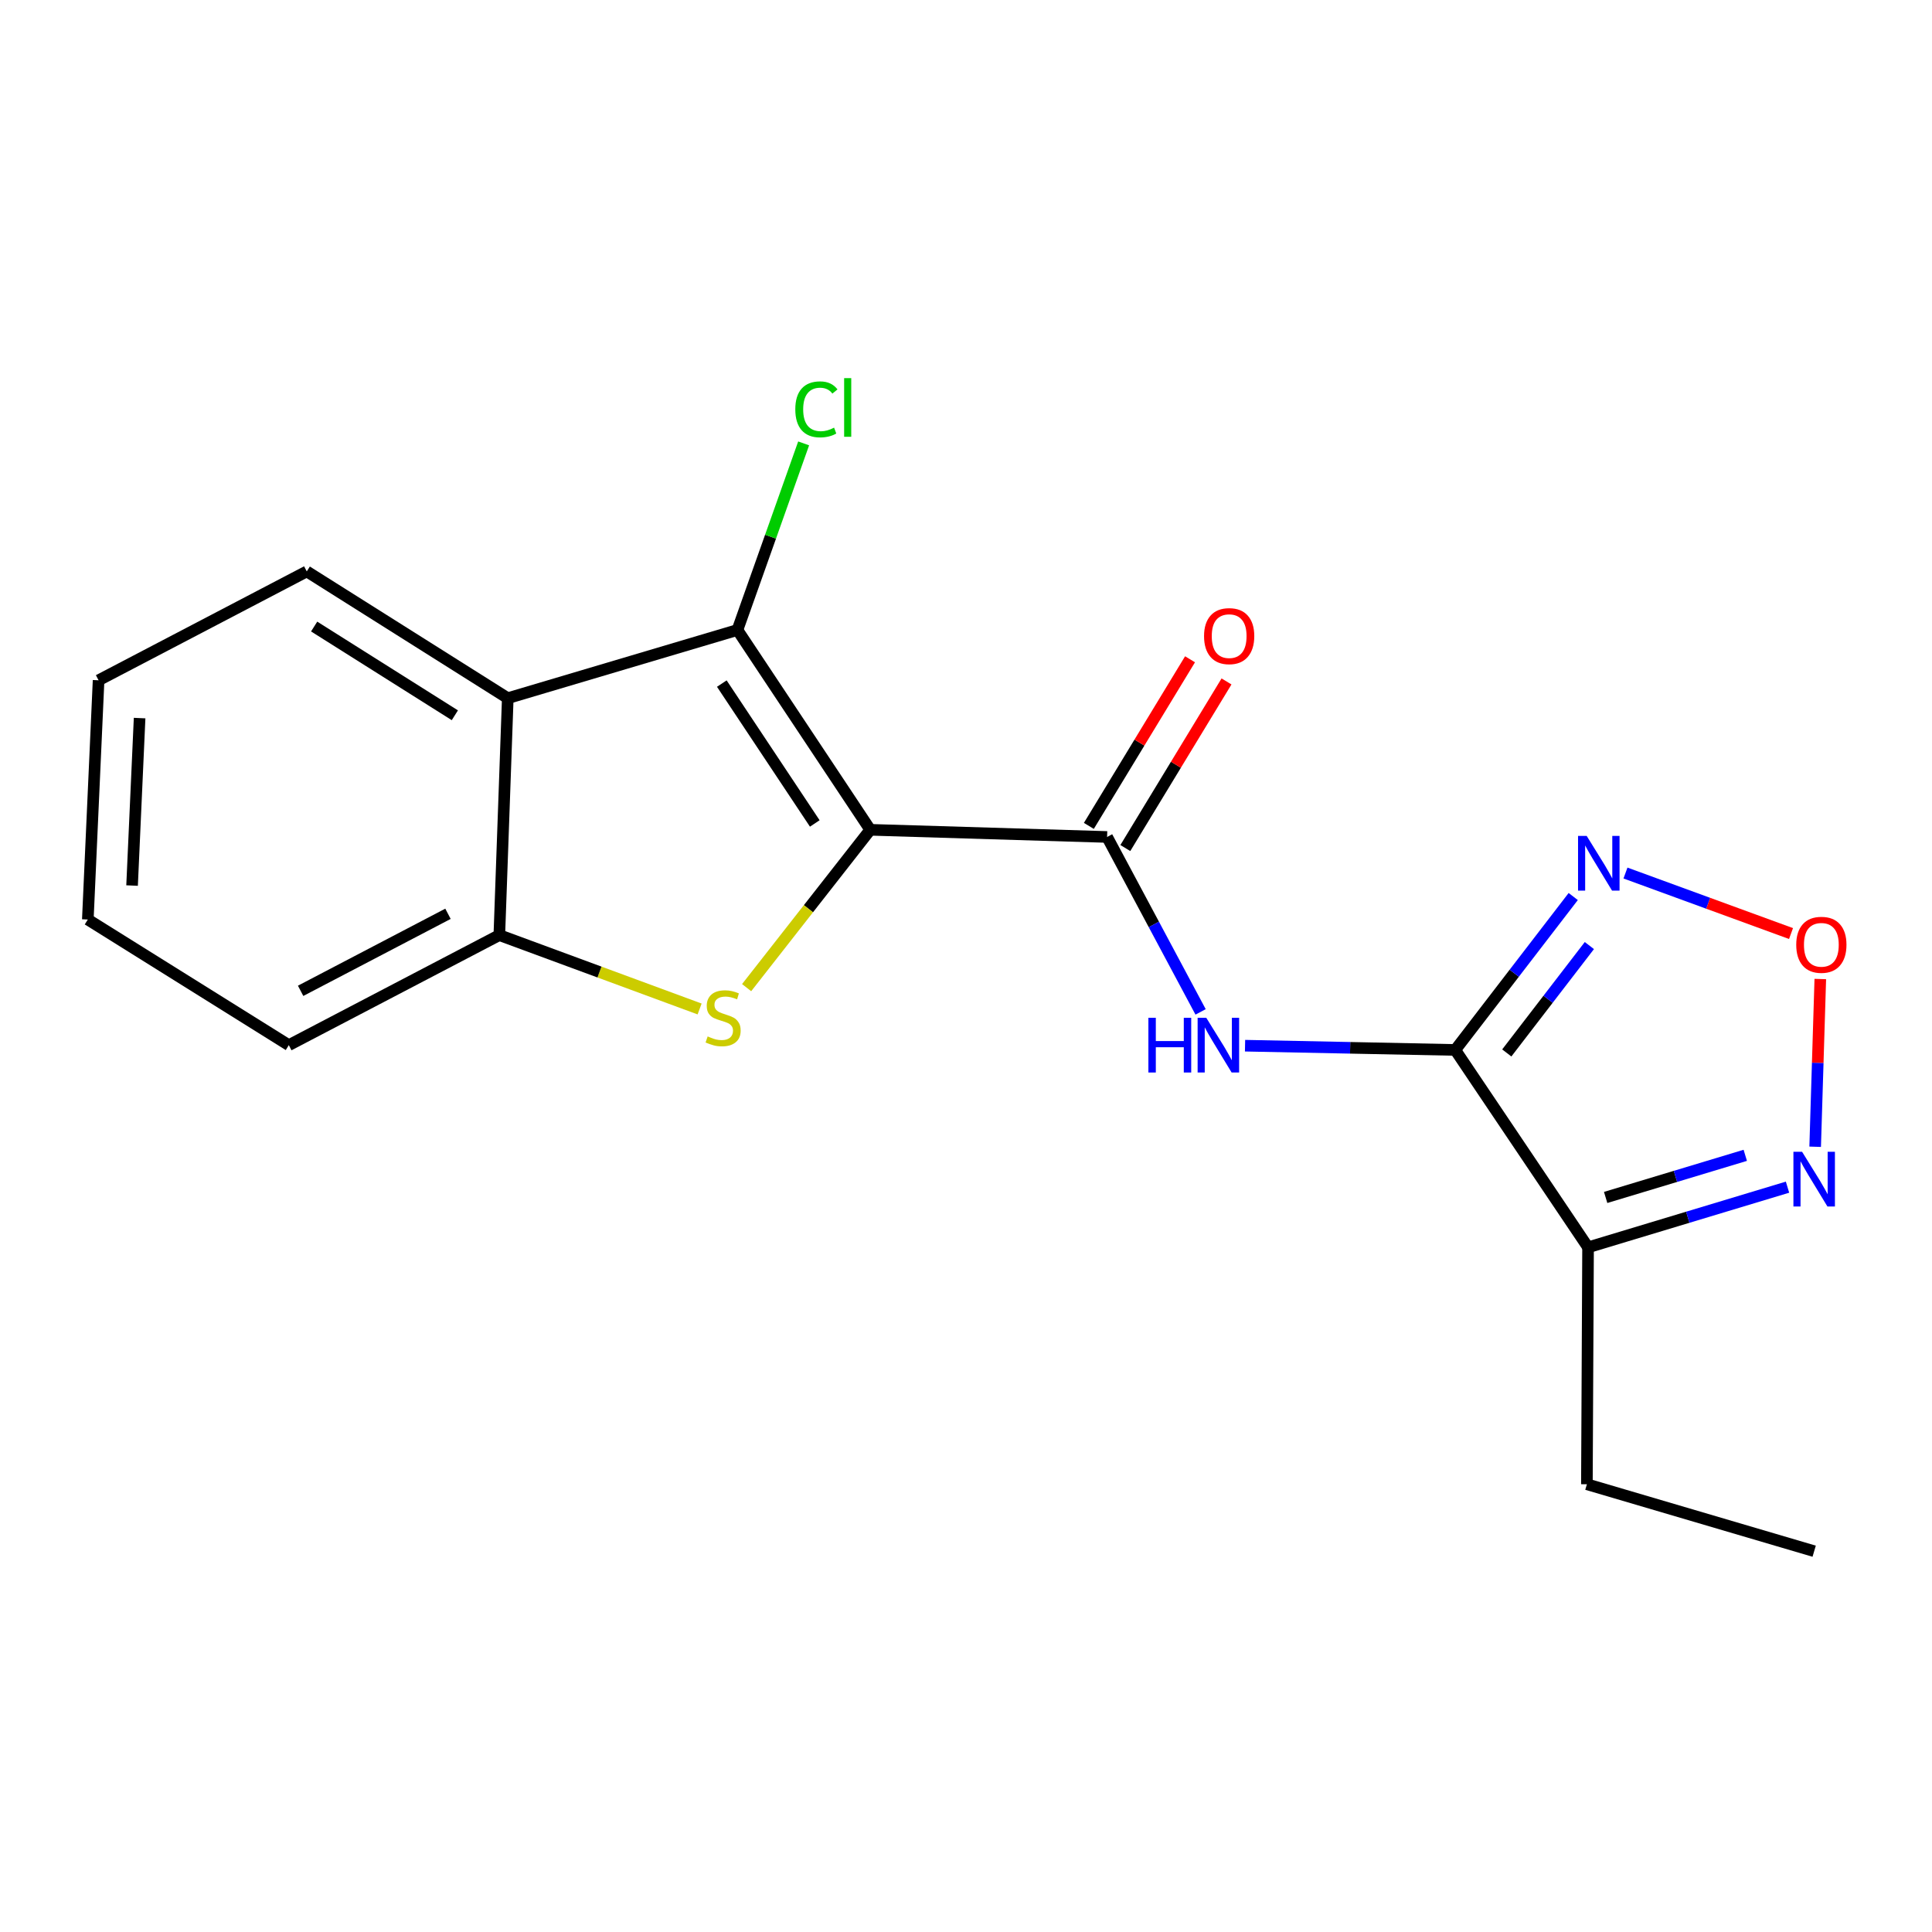 <?xml version='1.0' encoding='iso-8859-1'?>
<svg version='1.1' baseProfile='full'
              xmlns='http://www.w3.org/2000/svg'
                      xmlns:rdkit='http://www.rdkit.org/xml'
                      xmlns:xlink='http://www.w3.org/1999/xlink'
                  xml:space='preserve'
width='1000px' height='1000px' viewBox='0 0 1000 1000'>
<!-- END OF HEADER -->
<rect style='opacity:1.0;fill:#FFFFFF;stroke:none' width='1000' height='1000' x='0' y='0'> </rect>
<path class='bond-0' d='M 450.437,429.506 L 418.444,470.352' style='fill:none;fill-rule:evenodd;stroke:#000000;stroke-width:6px;stroke-linecap:butt;stroke-linejoin:miter;stroke-opacity:1' />
<path class='bond-0' d='M 418.444,470.352 L 386.451,511.198' style='fill:none;fill-rule:evenodd;stroke:#CCCC00;stroke-width:6px;stroke-linecap:butt;stroke-linejoin:miter;stroke-opacity:1' />
<path class='bond-1' d='M 450.437,429.506 L 381.696,326.082' style='fill:none;fill-rule:evenodd;stroke:#000000;stroke-width:6px;stroke-linecap:butt;stroke-linejoin:miter;stroke-opacity:1' />
<path class='bond-1' d='M 421.728,426.22 L 373.609,353.824' style='fill:none;fill-rule:evenodd;stroke:#000000;stroke-width:6px;stroke-linecap:butt;stroke-linejoin:miter;stroke-opacity:1' />
<path class='bond-3' d='M 450.437,429.506 L 573.031,433.212' style='fill:none;fill-rule:evenodd;stroke:#000000;stroke-width:6px;stroke-linecap:butt;stroke-linejoin:miter;stroke-opacity:1' />
<path class='bond-9' d='M 362.117,522.245 L 310.284,503.127' style='fill:none;fill-rule:evenodd;stroke:#CCCC00;stroke-width:6px;stroke-linecap:butt;stroke-linejoin:miter;stroke-opacity:1' />
<path class='bond-9' d='M 310.284,503.127 L 258.451,484.01' style='fill:none;fill-rule:evenodd;stroke:#000000;stroke-width:6px;stroke-linecap:butt;stroke-linejoin:miter;stroke-opacity:1' />
<path class='bond-6' d='M 381.696,326.082 L 262.821,361.379' style='fill:none;fill-rule:evenodd;stroke:#000000;stroke-width:6px;stroke-linecap:butt;stroke-linejoin:miter;stroke-opacity:1' />
<path class='bond-12' d='M 381.696,326.082 L 398.832,277.789' style='fill:none;fill-rule:evenodd;stroke:#000000;stroke-width:6px;stroke-linecap:butt;stroke-linejoin:miter;stroke-opacity:1' />
<path class='bond-12' d='M 398.832,277.789 L 415.967,229.495' style='fill:none;fill-rule:evenodd;stroke:#00CC00;stroke-width:6px;stroke-linecap:butt;stroke-linejoin:miter;stroke-opacity:1' />
<path class='bond-2' d='M 753.235,543.448 L 698.835,542.348' style='fill:none;fill-rule:evenodd;stroke:#000000;stroke-width:6px;stroke-linecap:butt;stroke-linejoin:miter;stroke-opacity:1' />
<path class='bond-2' d='M 698.835,542.348 L 644.434,541.248' style='fill:none;fill-rule:evenodd;stroke:#0000FF;stroke-width:6px;stroke-linecap:butt;stroke-linejoin:miter;stroke-opacity:1' />
<path class='bond-5' d='M 753.235,543.448 L 783.769,503.745' style='fill:none;fill-rule:evenodd;stroke:#000000;stroke-width:6px;stroke-linecap:butt;stroke-linejoin:miter;stroke-opacity:1' />
<path class='bond-5' d='M 783.769,503.745 L 814.302,464.042' style='fill:none;fill-rule:evenodd;stroke:#0000FF;stroke-width:6px;stroke-linecap:butt;stroke-linejoin:miter;stroke-opacity:1' />
<path class='bond-5' d='M 779.907,545.004 L 801.28,517.212' style='fill:none;fill-rule:evenodd;stroke:#000000;stroke-width:6px;stroke-linecap:butt;stroke-linejoin:miter;stroke-opacity:1' />
<path class='bond-5' d='M 801.28,517.212 L 822.654,489.42' style='fill:none;fill-rule:evenodd;stroke:#0000FF;stroke-width:6px;stroke-linecap:butt;stroke-linejoin:miter;stroke-opacity:1' />
<path class='bond-7' d='M 753.235,543.448 L 821.976,645.62' style='fill:none;fill-rule:evenodd;stroke:#000000;stroke-width:6px;stroke-linecap:butt;stroke-linejoin:miter;stroke-opacity:1' />
<path class='bond-4' d='M 573.031,433.212 L 597.229,478.483' style='fill:none;fill-rule:evenodd;stroke:#000000;stroke-width:6px;stroke-linecap:butt;stroke-linejoin:miter;stroke-opacity:1' />
<path class='bond-4' d='M 597.229,478.483 L 621.427,523.754' style='fill:none;fill-rule:evenodd;stroke:#0000FF;stroke-width:6px;stroke-linecap:butt;stroke-linejoin:miter;stroke-opacity:1' />
<path class='bond-11' d='M 582.473,438.946 L 608.657,395.828' style='fill:none;fill-rule:evenodd;stroke:#000000;stroke-width:6px;stroke-linecap:butt;stroke-linejoin:miter;stroke-opacity:1' />
<path class='bond-11' d='M 608.657,395.828 L 634.842,352.711' style='fill:none;fill-rule:evenodd;stroke:#FF0000;stroke-width:6px;stroke-linecap:butt;stroke-linejoin:miter;stroke-opacity:1' />
<path class='bond-11' d='M 563.59,427.479 L 589.775,384.361' style='fill:none;fill-rule:evenodd;stroke:#000000;stroke-width:6px;stroke-linecap:butt;stroke-linejoin:miter;stroke-opacity:1' />
<path class='bond-11' d='M 589.775,384.361 L 615.96,341.244' style='fill:none;fill-rule:evenodd;stroke:#FF0000;stroke-width:6px;stroke-linecap:butt;stroke-linejoin:miter;stroke-opacity:1' />
<path class='bond-8' d='M 841.342,451.882 L 884.186,467.543' style='fill:none;fill-rule:evenodd;stroke:#0000FF;stroke-width:6px;stroke-linecap:butt;stroke-linejoin:miter;stroke-opacity:1' />
<path class='bond-8' d='M 884.186,467.543 L 927.031,483.205' style='fill:none;fill-rule:evenodd;stroke:#FF0000;stroke-width:6px;stroke-linecap:butt;stroke-linejoin:miter;stroke-opacity:1' />
<path class='bond-14' d='M 262.821,361.379 L 158.783,295.767' style='fill:none;fill-rule:evenodd;stroke:#000000;stroke-width:6px;stroke-linecap:butt;stroke-linejoin:miter;stroke-opacity:1' />
<path class='bond-14' d='M 235.431,370.223 L 162.604,324.295' style='fill:none;fill-rule:evenodd;stroke:#000000;stroke-width:6px;stroke-linecap:butt;stroke-linejoin:miter;stroke-opacity:1' />
<path class='bond-19' d='M 262.821,361.379 L 258.451,484.01' style='fill:none;fill-rule:evenodd;stroke:#000000;stroke-width:6px;stroke-linecap:butt;stroke-linejoin:miter;stroke-opacity:1' />
<path class='bond-10' d='M 821.976,645.62 L 873.595,630.046' style='fill:none;fill-rule:evenodd;stroke:#000000;stroke-width:6px;stroke-linecap:butt;stroke-linejoin:miter;stroke-opacity:1' />
<path class='bond-10' d='M 873.595,630.046 L 925.214,614.473' style='fill:none;fill-rule:evenodd;stroke:#0000FF;stroke-width:6px;stroke-linecap:butt;stroke-linejoin:miter;stroke-opacity:1' />
<path class='bond-10' d='M 831.081,619.798 L 867.214,608.897' style='fill:none;fill-rule:evenodd;stroke:#000000;stroke-width:6px;stroke-linecap:butt;stroke-linejoin:miter;stroke-opacity:1' />
<path class='bond-10' d='M 867.214,608.897 L 903.348,597.995' style='fill:none;fill-rule:evenodd;stroke:#0000FF;stroke-width:6px;stroke-linecap:butt;stroke-linejoin:miter;stroke-opacity:1' />
<path class='bond-13' d='M 821.976,645.62 L 821.374,768.239' style='fill:none;fill-rule:evenodd;stroke:#000000;stroke-width:6px;stroke-linecap:butt;stroke-linejoin:miter;stroke-opacity:1' />
<path class='bond-21' d='M 942.184,506.739 L 940.854,550.15' style='fill:none;fill-rule:evenodd;stroke:#FF0000;stroke-width:6px;stroke-linecap:butt;stroke-linejoin:miter;stroke-opacity:1' />
<path class='bond-21' d='M 940.854,550.15 L 939.524,593.56' style='fill:none;fill-rule:evenodd;stroke:#0000FF;stroke-width:6px;stroke-linecap:butt;stroke-linejoin:miter;stroke-opacity:1' />
<path class='bond-15' d='M 258.451,484.01 L 149.492,540.969' style='fill:none;fill-rule:evenodd;stroke:#000000;stroke-width:6px;stroke-linecap:butt;stroke-linejoin:miter;stroke-opacity:1' />
<path class='bond-15' d='M 231.873,472.976 L 155.602,512.847' style='fill:none;fill-rule:evenodd;stroke:#000000;stroke-width:6px;stroke-linecap:butt;stroke-linejoin:miter;stroke-opacity:1' />
<path class='bond-16' d='M 821.374,768.239 L 939.011,802.898' style='fill:none;fill-rule:evenodd;stroke:#000000;stroke-width:6px;stroke-linecap:butt;stroke-linejoin:miter;stroke-opacity:1' />
<path class='bond-17' d='M 158.783,295.767 L 51.026,352.113' style='fill:none;fill-rule:evenodd;stroke:#000000;stroke-width:6px;stroke-linecap:butt;stroke-linejoin:miter;stroke-opacity:1' />
<path class='bond-18' d='M 149.492,540.969 L 45.455,475.946' style='fill:none;fill-rule:evenodd;stroke:#000000;stroke-width:6px;stroke-linecap:butt;stroke-linejoin:miter;stroke-opacity:1' />
<path class='bond-20' d='M 51.026,352.113 L 45.455,475.946' style='fill:none;fill-rule:evenodd;stroke:#000000;stroke-width:6px;stroke-linecap:butt;stroke-linejoin:miter;stroke-opacity:1' />
<path class='bond-20' d='M 72.26,371.681 L 68.359,458.364' style='fill:none;fill-rule:evenodd;stroke:#000000;stroke-width:6px;stroke-linecap:butt;stroke-linejoin:miter;stroke-opacity:1' />
<path  class='atom-1' d='M 366.283 536.452
Q 366.603 536.572, 367.923 537.132
Q 369.243 537.692, 370.683 538.052
Q 372.163 538.372, 373.603 538.372
Q 376.283 538.372, 377.843 537.092
Q 379.403 535.772, 379.403 533.492
Q 379.403 531.932, 378.603 530.972
Q 377.843 530.012, 376.643 529.492
Q 375.443 528.972, 373.443 528.372
Q 370.923 527.612, 369.403 526.892
Q 367.923 526.172, 366.843 524.652
Q 365.803 523.132, 365.803 520.572
Q 365.803 517.012, 368.203 514.812
Q 370.643 512.612, 375.443 512.612
Q 378.723 512.612, 382.443 514.172
L 381.523 517.252
Q 378.123 515.852, 375.563 515.852
Q 372.803 515.852, 371.283 517.012
Q 369.763 518.132, 369.803 520.092
Q 369.803 521.612, 370.563 522.532
Q 371.363 523.452, 372.483 523.972
Q 373.643 524.492, 375.563 525.092
Q 378.123 525.892, 379.643 526.692
Q 381.163 527.492, 382.243 529.132
Q 383.363 530.732, 383.363 533.492
Q 383.363 537.412, 380.723 539.532
Q 378.123 541.612, 373.763 541.612
Q 371.243 541.612, 369.323 541.052
Q 367.443 540.532, 365.203 539.612
L 366.283 536.452
' fill='#CCCC00'/>
<path  class='atom-5' d='M 594.408 526.809
L 598.248 526.809
L 598.248 538.849
L 612.728 538.849
L 612.728 526.809
L 616.568 526.809
L 616.568 555.129
L 612.728 555.129
L 612.728 542.049
L 598.248 542.049
L 598.248 555.129
L 594.408 555.129
L 594.408 526.809
' fill='#0000FF'/>
<path  class='atom-5' d='M 624.368 526.809
L 633.648 541.809
Q 634.568 543.289, 636.048 545.969
Q 637.528 548.649, 637.608 548.809
L 637.608 526.809
L 641.368 526.809
L 641.368 555.129
L 637.488 555.129
L 627.528 538.729
Q 626.368 536.809, 625.128 534.609
Q 623.928 532.409, 623.568 531.729
L 623.568 555.129
L 619.888 555.129
L 619.888 526.809
L 624.368 526.809
' fill='#0000FF'/>
<path  class='atom-6' d='M 821.275 432.675
L 830.555 447.675
Q 831.475 449.155, 832.955 451.835
Q 834.435 454.515, 834.515 454.675
L 834.515 432.675
L 838.275 432.675
L 838.275 460.995
L 834.395 460.995
L 824.435 444.595
Q 823.275 442.675, 822.035 440.475
Q 820.835 438.275, 820.475 437.595
L 820.475 460.995
L 816.795 460.995
L 816.795 432.675
L 821.275 432.675
' fill='#0000FF'/>
<path  class='atom-9' d='M 929.729 489.024
Q 929.729 482.224, 933.089 478.424
Q 936.449 474.624, 942.729 474.624
Q 949.009 474.624, 952.369 478.424
Q 955.729 482.224, 955.729 489.024
Q 955.729 495.904, 952.329 499.824
Q 948.929 503.704, 942.729 503.704
Q 936.489 503.704, 933.089 499.824
Q 929.729 495.944, 929.729 489.024
M 942.729 500.504
Q 947.049 500.504, 949.369 497.624
Q 951.729 494.704, 951.729 489.024
Q 951.729 483.464, 949.369 480.664
Q 947.049 477.824, 942.729 477.824
Q 938.409 477.824, 936.049 480.624
Q 933.729 483.424, 933.729 489.024
Q 933.729 494.744, 936.049 497.624
Q 938.409 500.504, 942.729 500.504
' fill='#FF0000'/>
<path  class='atom-11' d='M 932.751 596.151
L 942.031 611.151
Q 942.951 612.631, 944.431 615.311
Q 945.911 617.991, 945.991 618.151
L 945.991 596.151
L 949.751 596.151
L 949.751 624.471
L 945.871 624.471
L 935.911 608.071
Q 934.751 606.151, 933.511 603.951
Q 932.311 601.751, 931.951 601.071
L 931.951 624.471
L 928.271 624.471
L 928.271 596.151
L 932.751 596.151
' fill='#0000FF'/>
<path  class='atom-12' d='M 623.213 329.254
Q 623.213 322.454, 626.573 318.654
Q 629.933 314.854, 636.213 314.854
Q 642.493 314.854, 645.853 318.654
Q 649.213 322.454, 649.213 329.254
Q 649.213 336.134, 645.813 340.054
Q 642.413 343.934, 636.213 343.934
Q 629.973 343.934, 626.573 340.054
Q 623.213 336.174, 623.213 329.254
M 636.213 340.734
Q 640.533 340.734, 642.853 337.854
Q 645.213 334.934, 645.213 329.254
Q 645.213 323.694, 642.853 320.894
Q 640.533 318.054, 636.213 318.054
Q 631.893 318.054, 629.533 320.854
Q 627.213 323.654, 627.213 329.254
Q 627.213 334.974, 629.533 337.854
Q 631.893 340.734, 636.213 340.734
' fill='#FF0000'/>
<path  class='atom-13' d='M 411.645 211.88
Q 411.645 204.84, 414.925 201.16
Q 418.245 197.44, 424.525 197.44
Q 430.365 197.44, 433.485 201.56
L 430.845 203.72
Q 428.565 200.72, 424.525 200.72
Q 420.245 200.72, 417.965 203.6
Q 415.725 206.44, 415.725 211.88
Q 415.725 217.48, 418.045 220.36
Q 420.405 223.24, 424.965 223.24
Q 428.085 223.24, 431.725 221.36
L 432.845 224.36
Q 431.365 225.32, 429.125 225.88
Q 426.885 226.44, 424.405 226.44
Q 418.245 226.44, 414.925 222.68
Q 411.645 218.92, 411.645 211.88
' fill='#00CC00'/>
<path  class='atom-13' d='M 436.925 195.72
L 440.605 195.72
L 440.605 226.08
L 436.925 226.08
L 436.925 195.72
' fill='#00CC00'/>
</svg>
